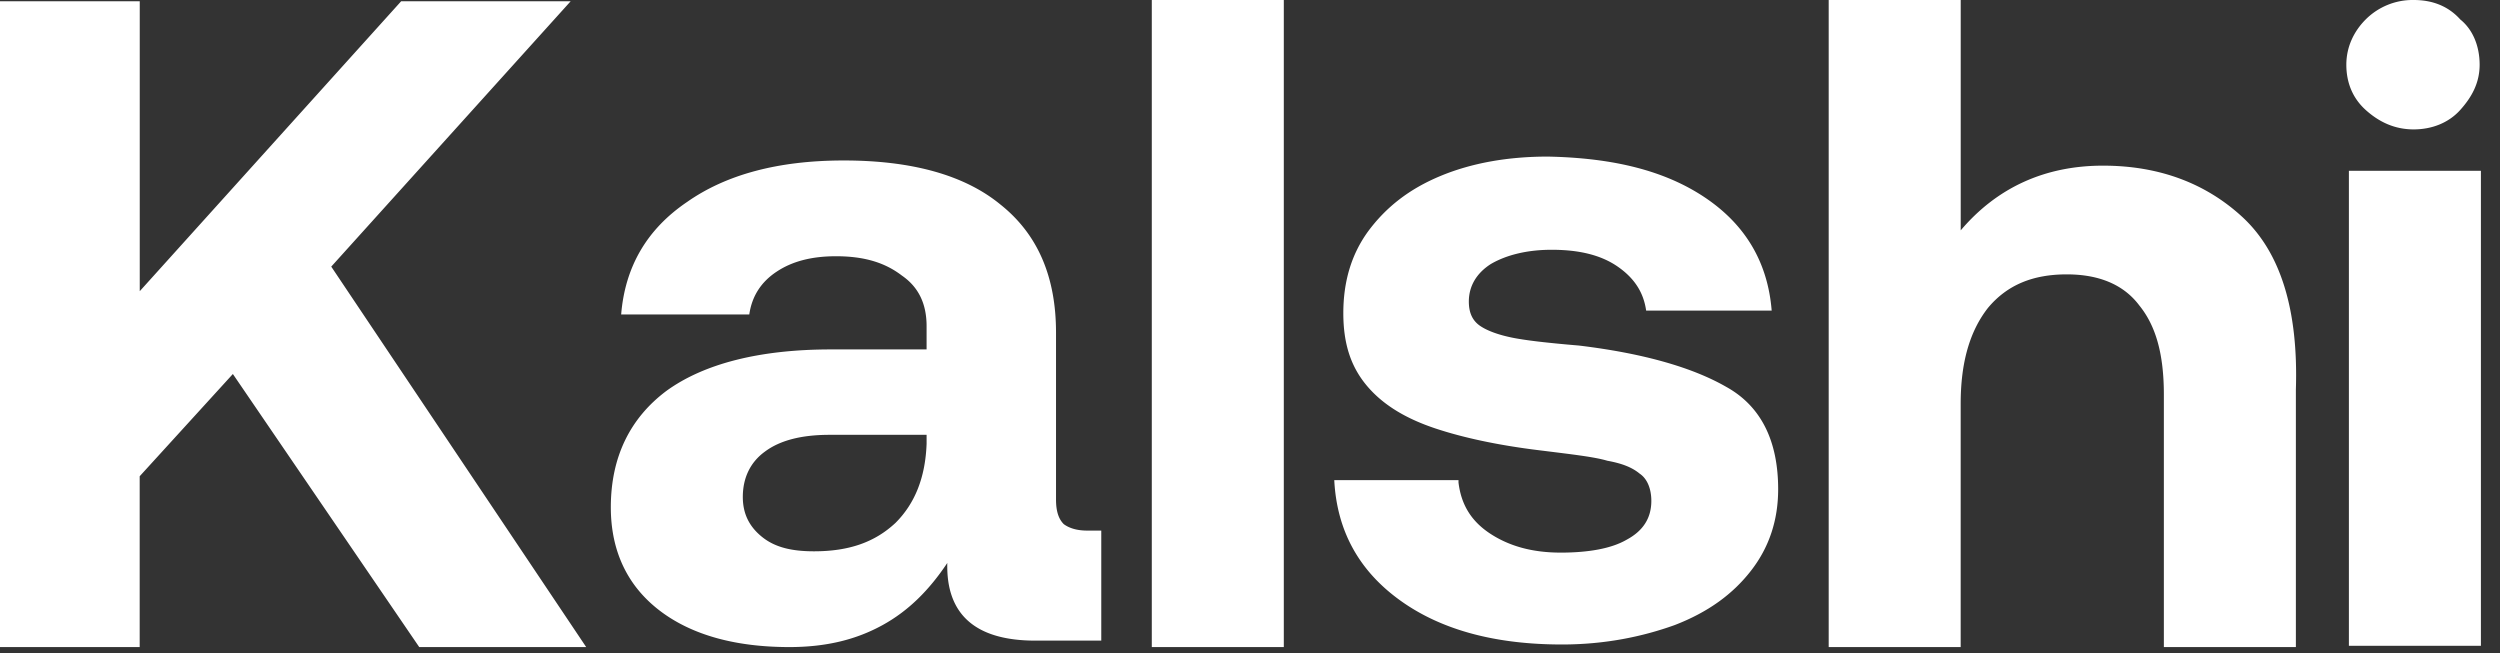 <svg xmlns="http://www.w3.org/2000/svg" width="88" height="23" fill="none"><rect width="100%" height="100%" fill="#333333" stroke="none"/><g fill="#fff" clip-path="url(#a)"><path d="M45.19 0h-4.647v22.777h4.647V0ZM-.001.045h4.92V10.25L14.12.045h5.967l-8.427 9.34 8.974 13.392h-5.877l-6.56-9.612-3.28 3.599v6.013h-4.92V.045ZM38.766 22.55h-2.323c-2.096 0-3.144-.911-3.098-2.734-.638.957-1.367 1.686-2.278 2.187-.91.501-1.959.774-3.28.774-1.867 0-3.416-.41-4.555-1.275-1.14-.866-1.731-2.096-1.731-3.644 0-1.777.683-3.144 1.959-4.1 1.32-.957 3.28-1.458 5.785-1.458h3.371v-.82c0-.774-.273-1.367-.866-1.777-.592-.455-1.32-.683-2.323-.683-.865 0-1.549.182-2.095.547-.547.364-.866.865-.957 1.503h-4.51c.137-1.686.911-3.007 2.324-3.963 1.366-.957 3.188-1.458 5.512-1.458 2.368 0 4.236.501 5.512 1.549 1.32 1.048 1.959 2.55 1.959 4.51v5.876c0 .41.09.683.273.866.182.136.455.227.82.227h.5v3.873ZM29.2 15.306c-.957 0-1.732.183-2.278.593-.501.364-.775.91-.775 1.594 0 .592.228 1.048.684 1.412.455.365 1.047.501 1.822.501 1.23 0 2.14-.319 2.87-1.002.683-.683 1.048-1.594 1.093-2.779v-.319H29.2Zm22.14 1.686c.09.729.41 1.321 1.092 1.777.684.455 1.504.683 2.506.683.956 0 1.776-.137 2.323-.456.592-.319.866-.774.866-1.366 0-.41-.137-.775-.41-.957-.274-.228-.638-.364-1.14-.455-.455-.137-1.275-.228-2.368-.365-1.503-.182-2.733-.455-3.69-.774-.957-.32-1.777-.775-2.369-1.458-.592-.683-.865-1.503-.865-2.597 0-1.093.273-2.05.865-2.87.638-.865 1.458-1.503 2.551-1.958 1.094-.456 2.37-.684 3.781-.684 2.324.046 4.146.501 5.558 1.458s2.187 2.278 2.323 3.963h-4.419c-.09-.638-.41-1.139-1.002-1.549-.592-.41-1.366-.592-2.323-.592-.865 0-1.594.182-2.141.501-.501.32-.775.775-.775 1.321 0 .41.137.684.41.866.274.182.684.319 1.14.41.455.091 1.23.182 2.323.273 2.277.274 4.008.775 5.193 1.458 1.23.683 1.822 1.913 1.822 3.599 0 1.093-.319 2.05-.957 2.87-.637.82-1.503 1.457-2.687 1.913-1.14.41-2.46.683-3.964.683-2.323 0-4.236-.5-5.694-1.549-1.458-1.047-2.232-2.46-2.323-4.236h4.373v.091Zm27.607-9.339c-1.276-1.184-2.916-1.822-4.92-1.822-2.05 0-3.735.774-5.01 2.278V0H64.37v22.777h4.646v-8.564c0-1.458.319-2.551.957-3.371.683-.82 1.594-1.184 2.778-1.184 1.14 0 2.005.364 2.552 1.093.592.729.865 1.731.865 3.143v8.883h4.647v-9.065c.09-2.825-.547-4.829-1.868-6.059Zm3.734-1.64h4.647v16.719h-4.647V6.013ZM86.6.683C86.19.228 85.642 0 84.96 0a2.34 2.34 0 0 0-1.686.683c-.41.41-.683.957-.683 1.595 0 .637.227 1.184.683 1.594.455.41 1.002.683 1.685.683.638 0 1.23-.227 1.64-.683.41-.455.684-.957.684-1.594 0-.638-.228-1.23-.684-1.595Z"/></g><defs><clipPath id="a"><path fill="#fff" d="M0 0h87.328v22.777H0z"/></clipPath></defs></svg>